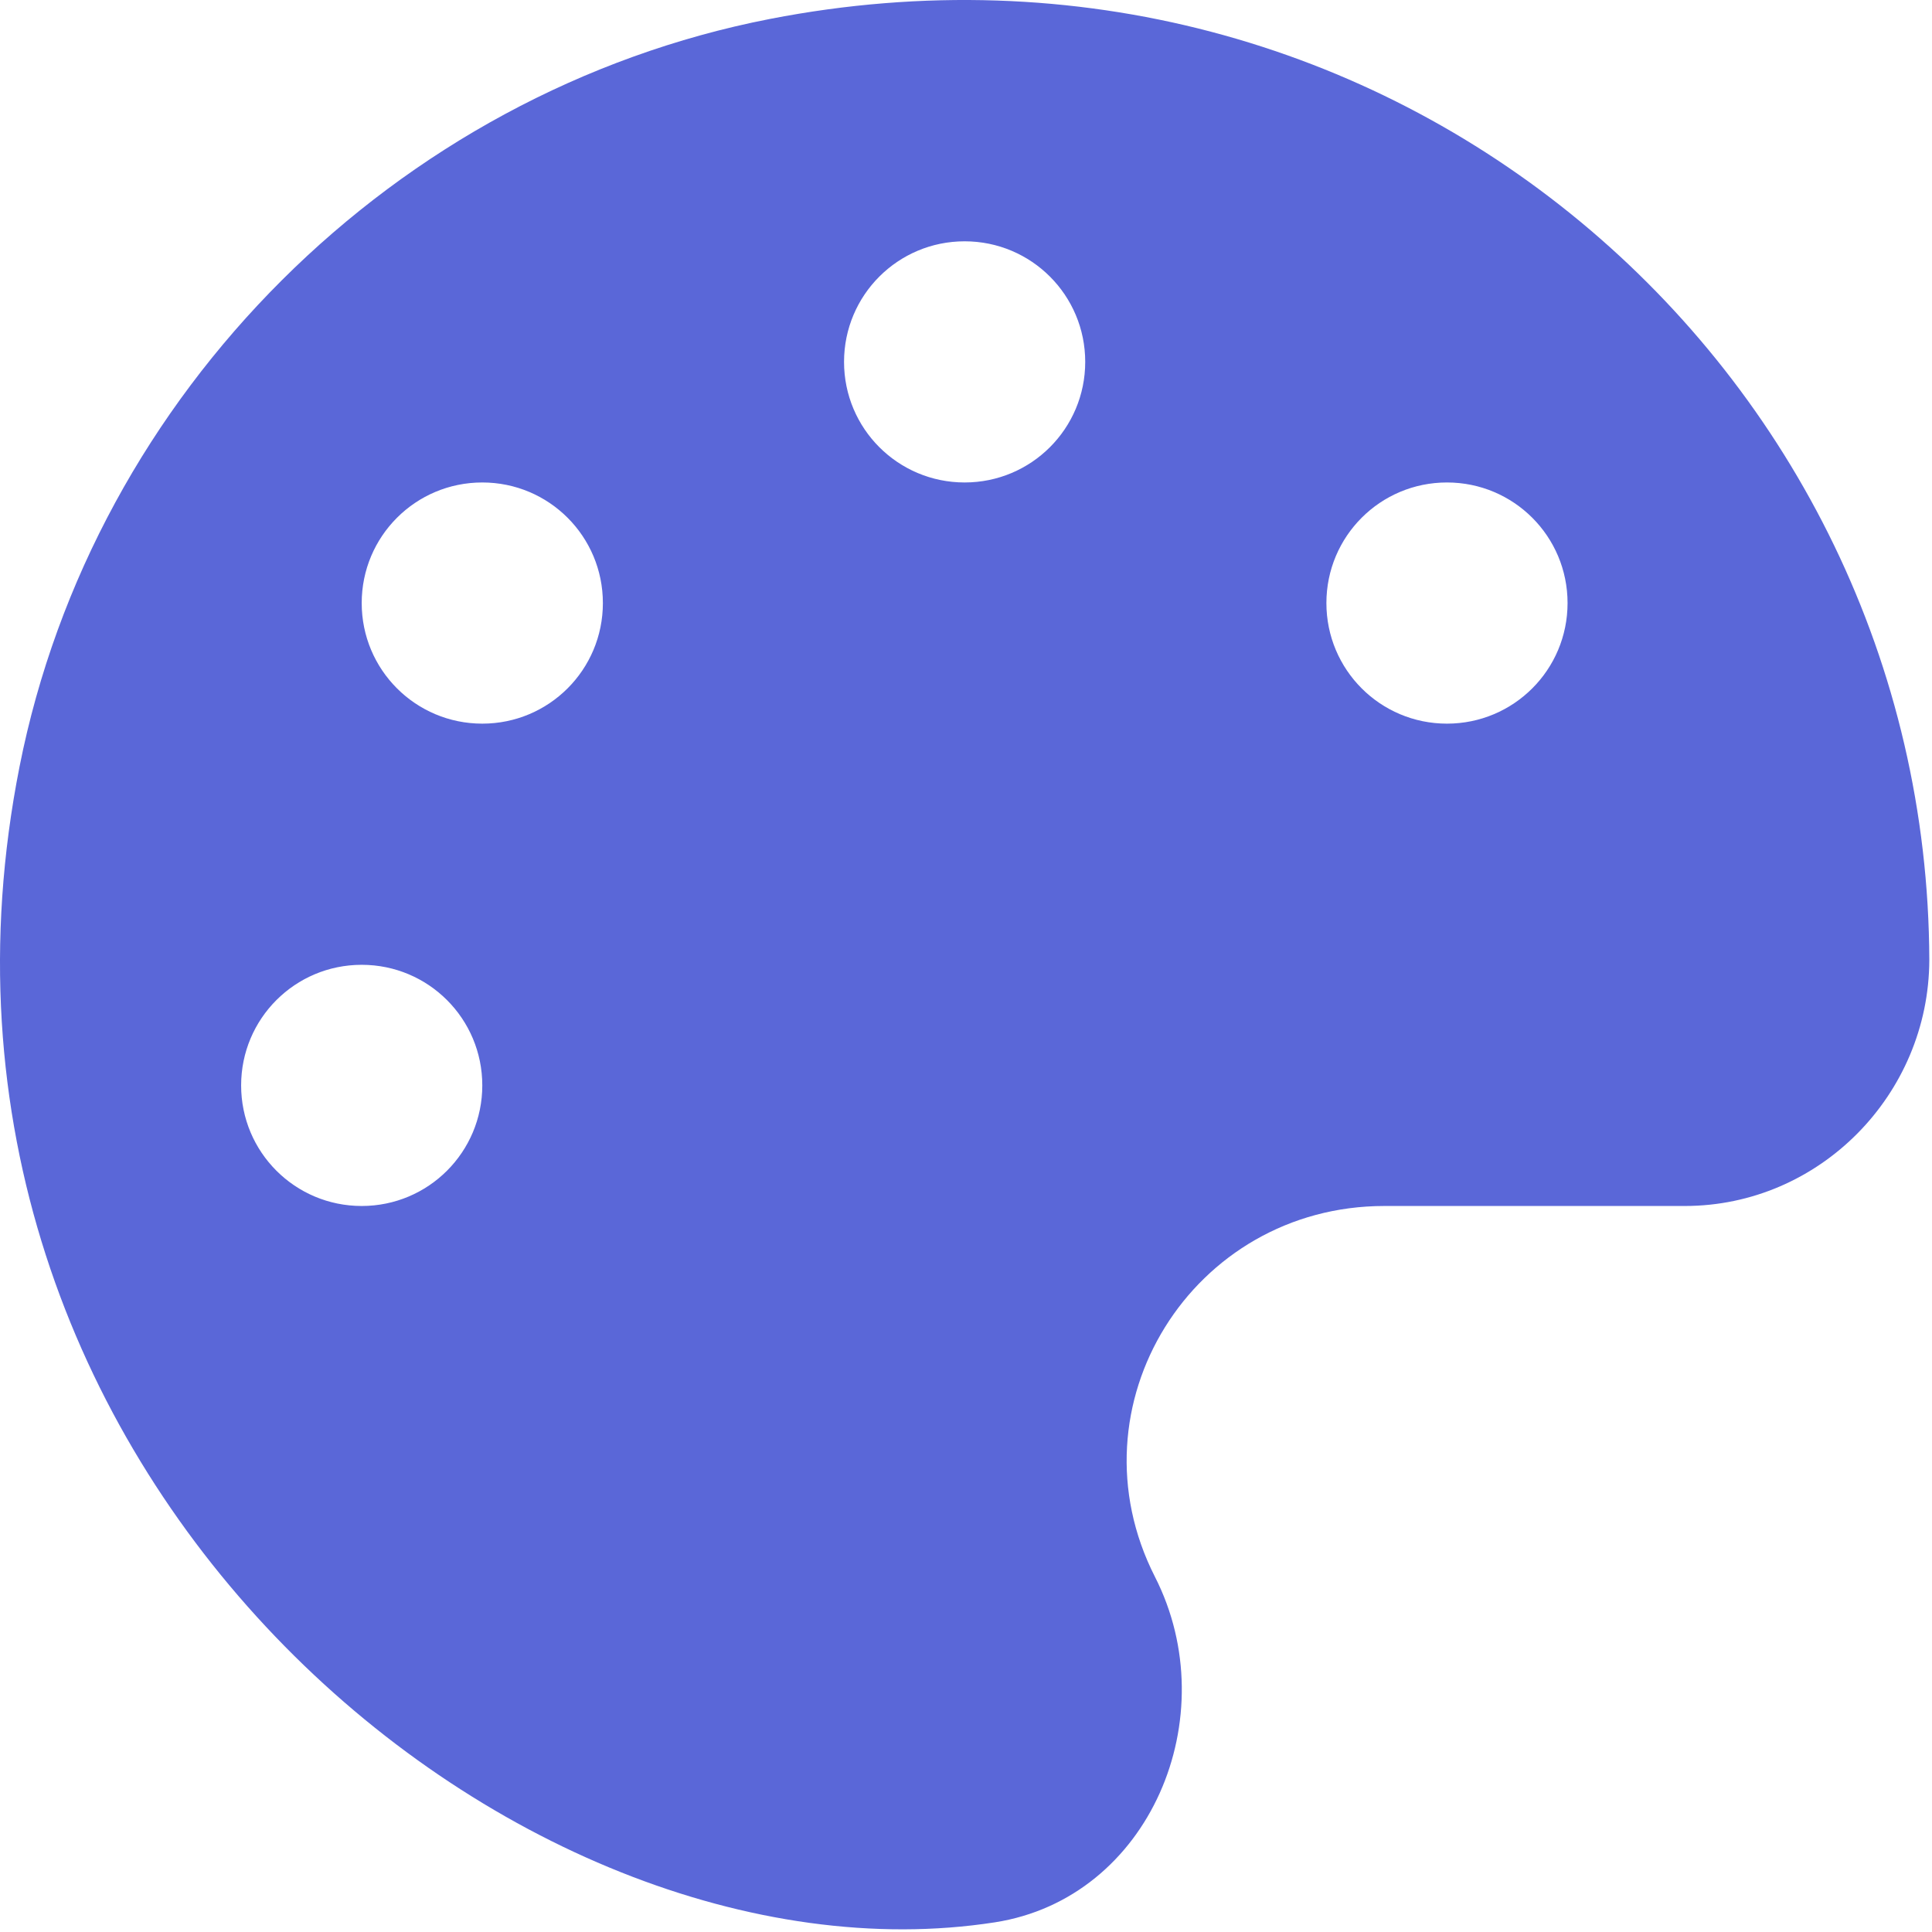 <svg width="120" height="120" viewBox="0 0 120 120"  xmlns="http://www.w3.org/2000/svg">
    <path
        d="M47.815 1.178C24.549 5.719 5.802 24.42 1.214 47.615C-7.446 91.383 32.039 124.011 61.788 119.4C71.431 117.902 76.159 106.62 71.735 97.937C66.328 87.311 74.052 74.906 85.989 74.906H104.643C113.022 74.906 119.81 67.978 119.833 59.622C119.716 22.735 86.153 -6.288 47.815 1.178ZM22.466 74.906C18.324 74.906 14.977 71.559 14.977 67.416C14.977 63.273 18.324 59.926 22.466 59.926C26.609 59.926 29.956 63.273 29.956 67.416C29.956 71.559 26.609 74.906 22.466 74.906ZM29.956 44.947C25.813 44.947 22.466 41.6 22.466 37.457C22.466 33.314 25.813 29.967 29.956 29.967C34.099 29.967 37.446 33.314 37.446 37.457C37.446 41.6 34.099 44.947 29.956 44.947ZM59.915 29.967C55.773 29.967 52.425 26.62 52.425 22.477C52.425 18.335 55.773 14.988 59.915 14.988C64.058 14.988 67.405 18.335 67.405 22.477C67.405 26.62 64.058 29.967 59.915 29.967ZM89.874 44.947C85.731 44.947 82.385 41.6 82.385 37.457C82.385 33.314 85.731 29.967 89.874 29.967C94.017 29.967 97.364 33.314 97.364 37.457C97.364 41.6 94.017 44.947 89.874 44.947Z"
        fill="#5A67D8" />
</svg>